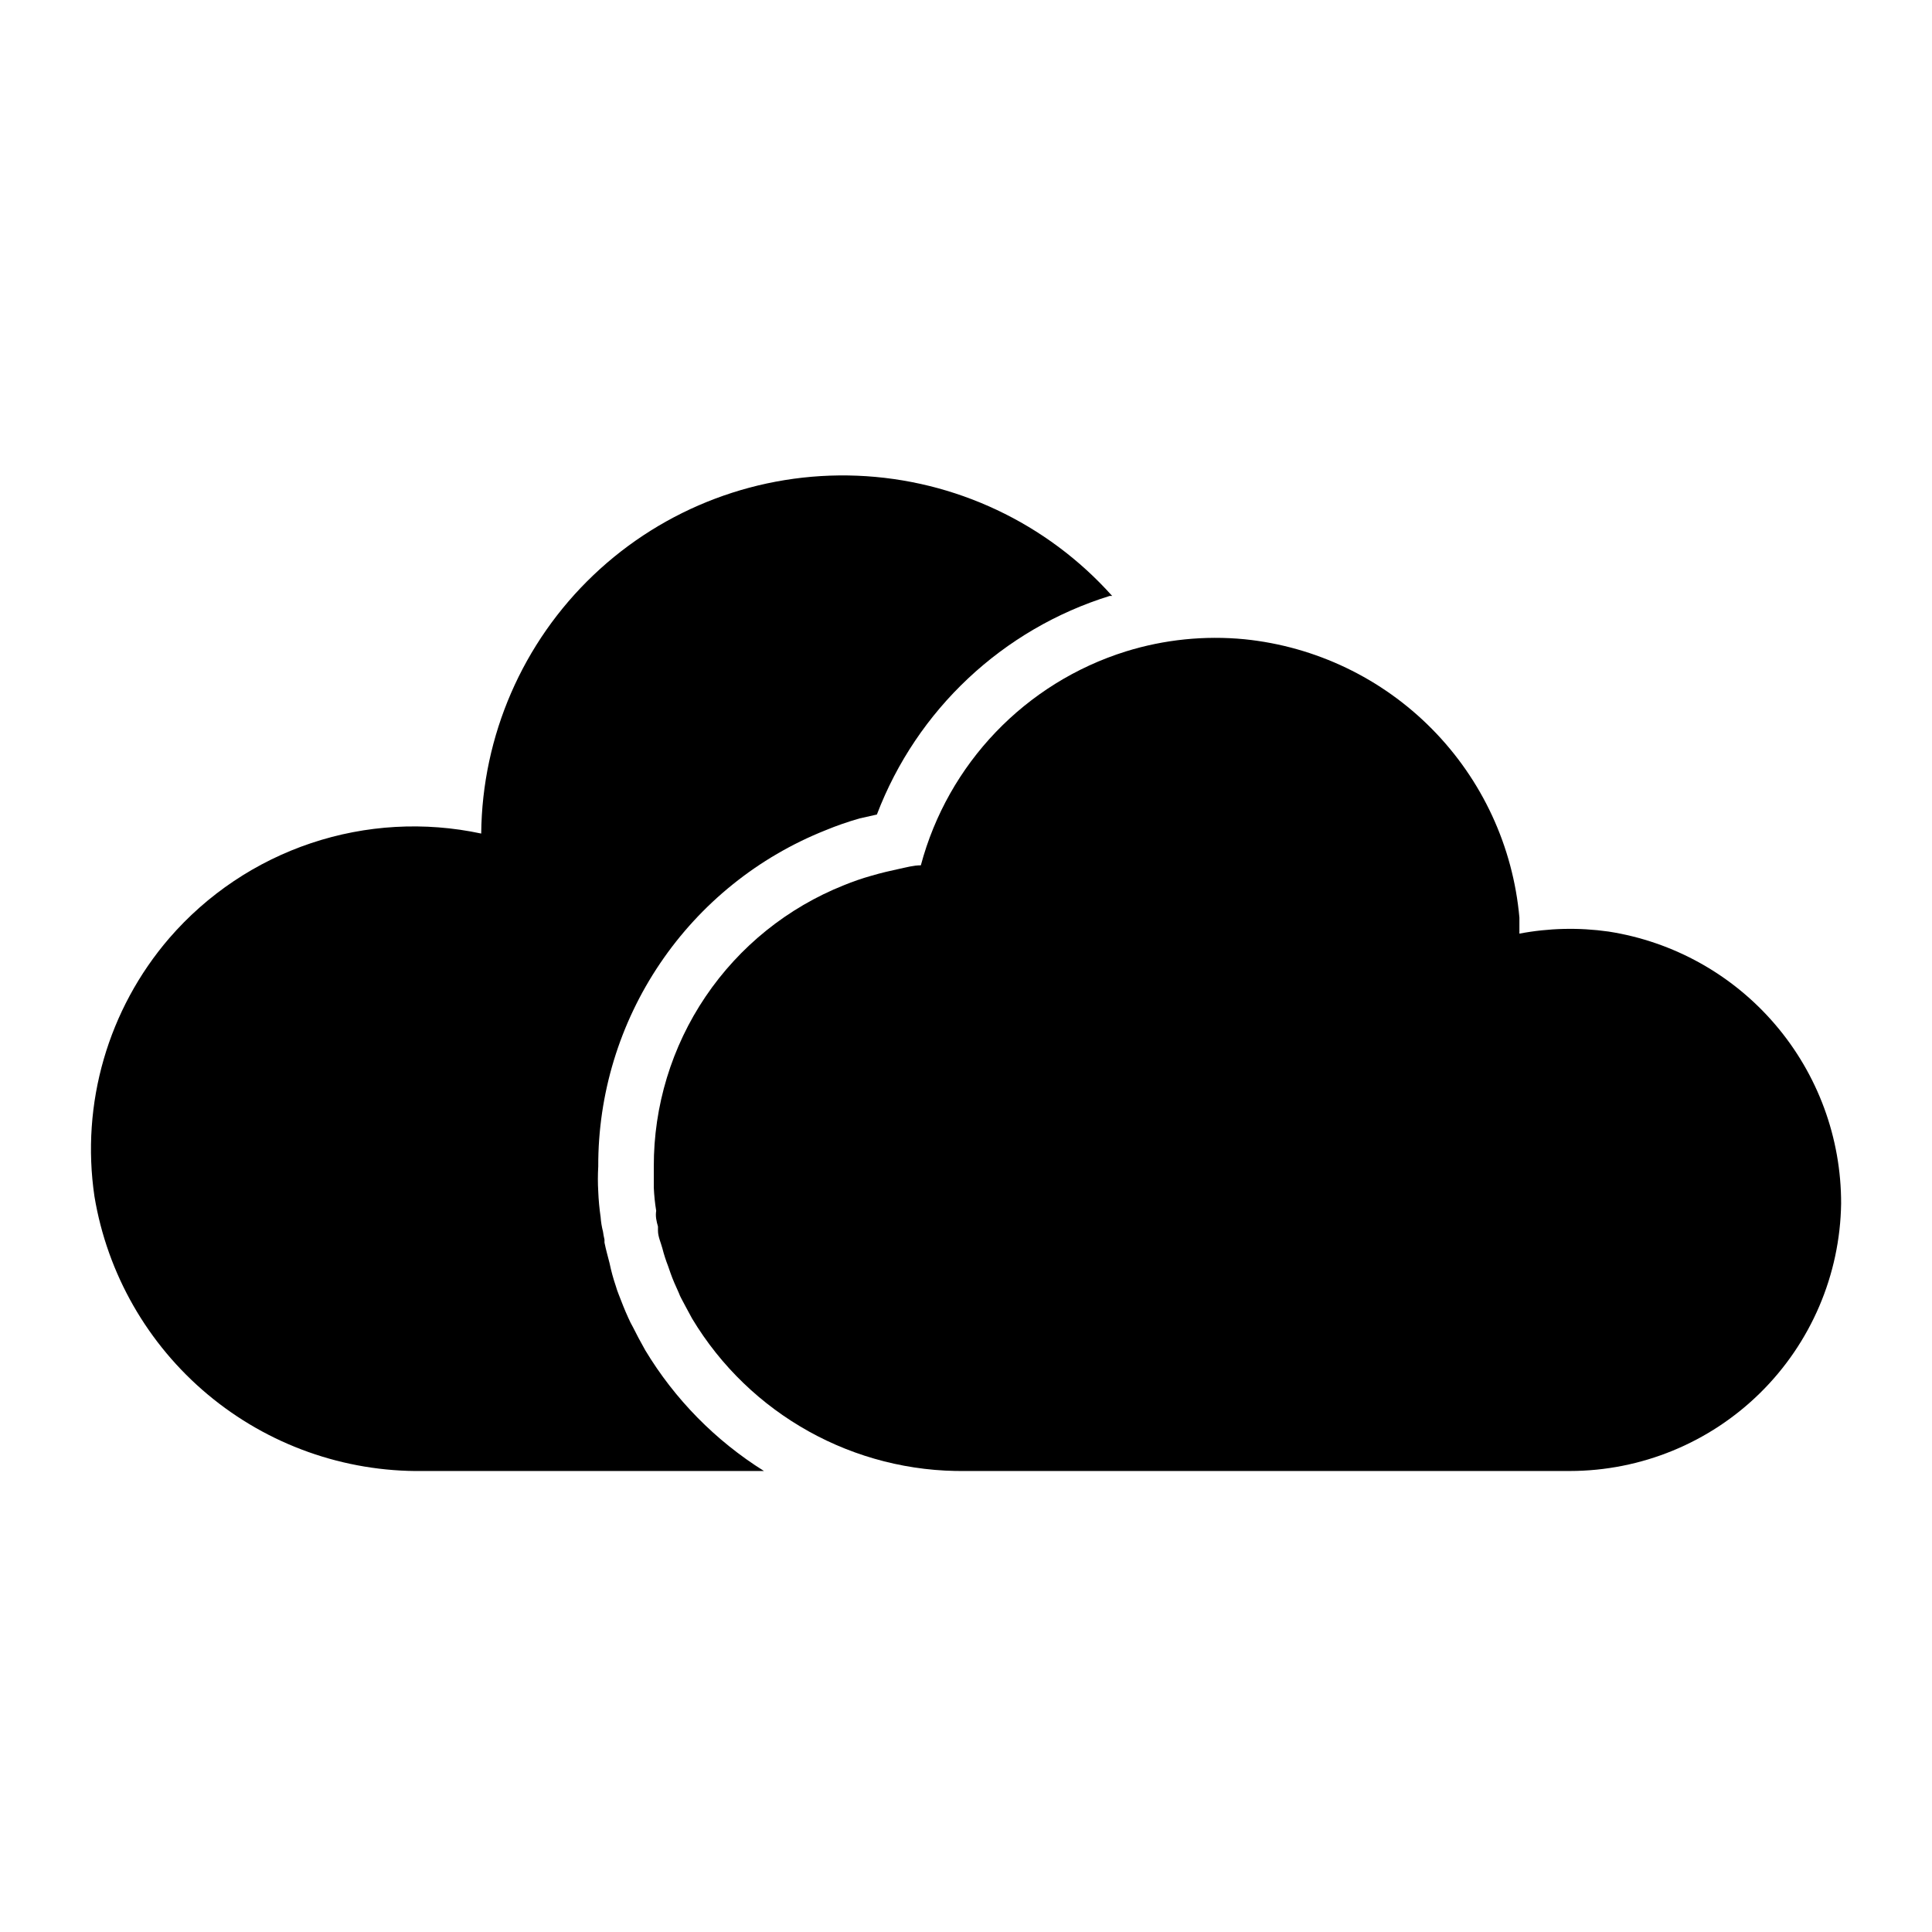 <?xml version="1.0" encoding="UTF-8"?>
<!-- Uploaded to: SVG Repo, www.svgrepo.com, Generator: SVG Repo Mixer Tools -->
<svg fill="#000000" width="800px" height="800px" version="1.1" viewBox="144 144 512 512" xmlns="http://www.w3.org/2000/svg">
 <g>
  <path d="m570.27 390.87c-7.848-1.113-15.828-0.93-23.613 0.551v-4.25c-1.68-18.84-9.863-36.508-23.152-49.969-13.289-13.461-30.848-21.875-49.664-23.793-10.609-1.031-21.312 0.066-31.488 3.227-26.625 8.336-47.121 29.727-54.32 56.68-1.969 0-3.856 0.551-5.746 0.945-1.891 0.395-4.961 1.102-7.32 1.812v-0.004c-2.488 0.699-4.93 1.539-7.32 2.519-14.906 5.938-27.684 16.223-36.668 29.52-8.984 13.293-13.762 28.984-13.715 45.027v5.59c0.09 2.059 0.301 4.109 0.633 6.141-0.109 0.703-0.109 1.422 0 2.125 0.109 0.691 0.27 1.375 0.473 2.047v1.102c0 1.574 0.789 3.227 1.18 4.723v0.004c0.402 1.574 0.902 3.125 1.496 4.644l0.629 1.812c0.629 1.812 1.418 3.543 2.203 5.273v-0.004c0.195 0.543 0.434 1.07 0.711 1.574 0.945 1.73 1.812 3.465 2.832 5.273 15.277 25.426 42.922 40.809 72.582 40.387h160.04c18.883-0.02 36.996-7.457 50.441-20.711 13.445-13.254 21.145-31.262 21.434-50.137 0.035-17.402-6.16-34.242-17.469-47.469-11.305-13.23-26.977-21.969-44.172-24.641z"/>
  <path d="m314.98 501.79c-1.34-2.363-2.281-4.172-3.227-6.062-0.469-0.816-0.891-1.656-1.262-2.519-0.945-2.047-1.73-4.094-2.519-6.141-0.301-0.746-0.562-1.508-0.785-2.281-0.676-1.984-1.227-4.012-1.652-6.062-0.395-1.574-0.945-3.465-1.34-5.434v-0.789 0.004c-0.168-0.699-0.301-1.41-0.395-2.125-0.328-1.266-0.539-2.555-0.629-3.859-0.328-2.242-0.539-4.504-0.629-6.769-0.129-2.203-0.129-4.41 0-6.613-0.066-19.18 5.644-37.938 16.387-53.828 10.738-15.895 26.012-28.188 43.836-35.281 2.953-1.223 5.977-2.273 9.051-3.148l4.566-1.023c10.582-27.766 33.34-49.129 61.715-57.938h0.633c-17.281-19.32-41.656-30.812-67.555-31.855-25.902-1.039-51.117 8.457-69.895 26.328-18.777 17.867-29.512 42.582-29.754 68.504-14.996-3.207-30.578-2.324-45.117 2.551-14.539 4.875-27.504 13.562-37.539 25.156-16.242 18.867-23.484 43.863-19.836 68.488 3.418 20.516 14.07 39.129 30.027 52.469 15.953 13.344 36.16 20.531 56.957 20.27h90.449c-12.871-8.055-23.66-19.031-31.488-32.039z"/>
 </g>
</svg>